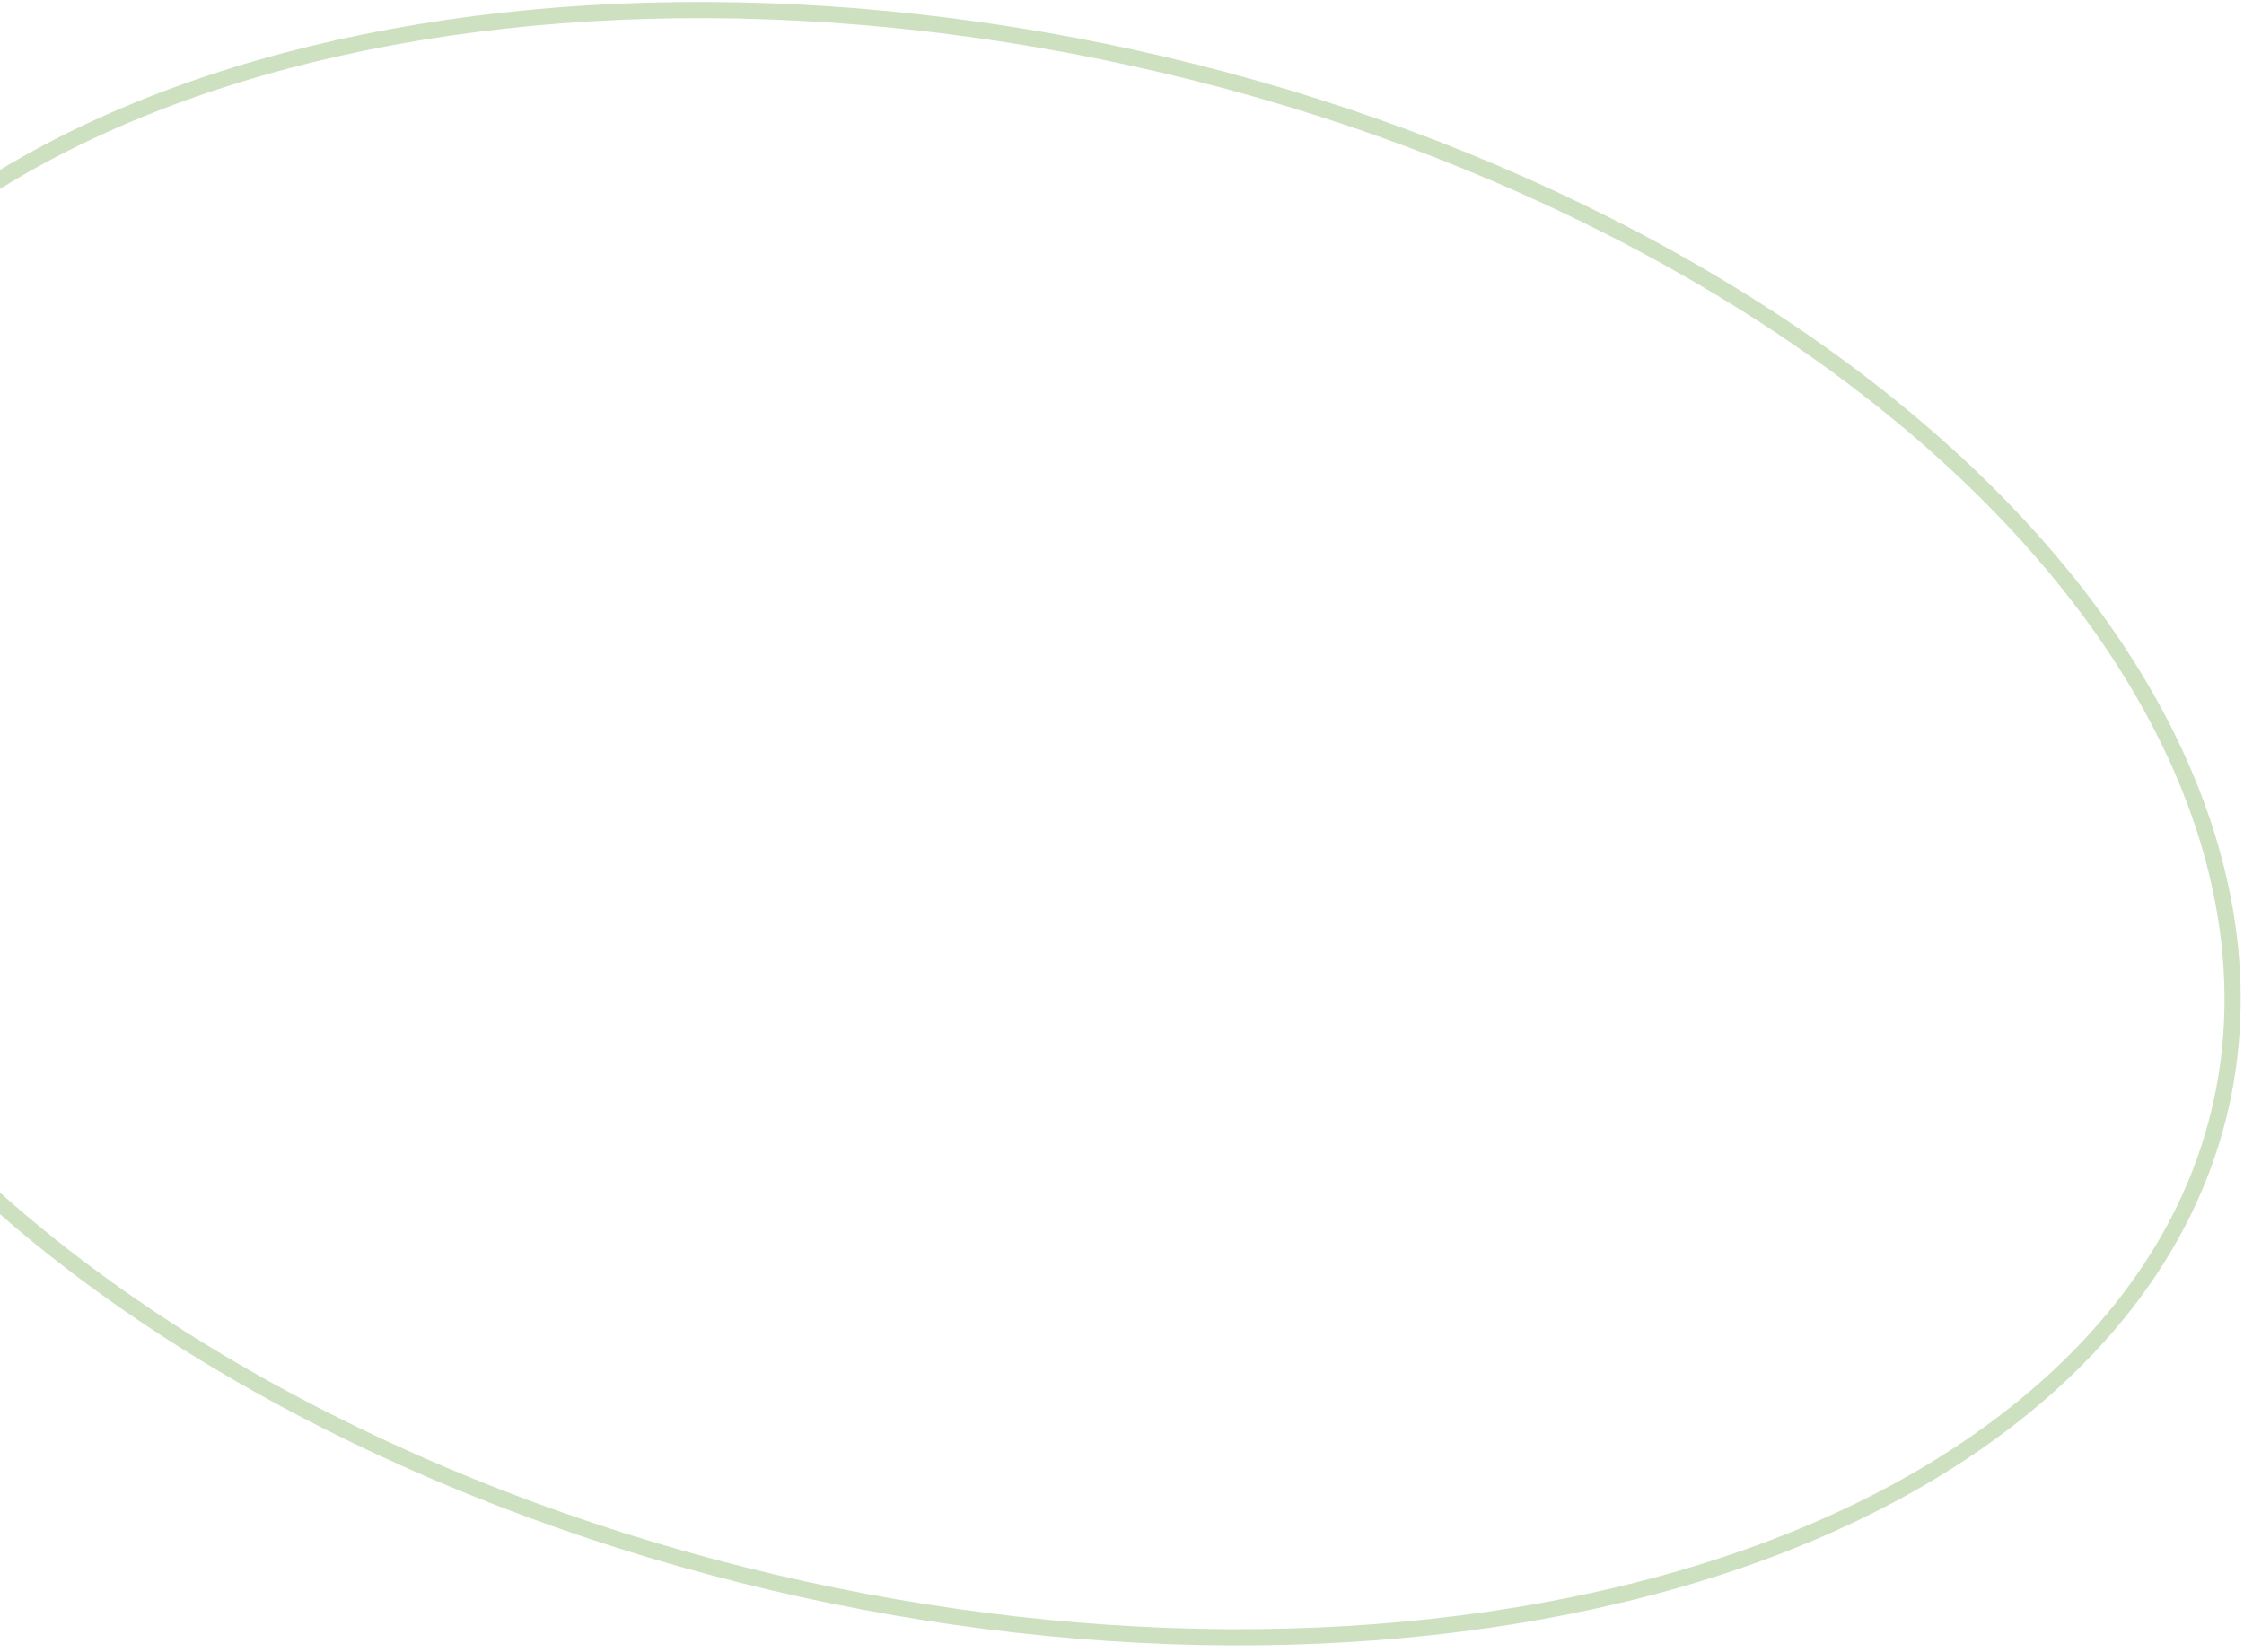 <svg width="277" height="204" viewBox="0 0 277 204" fill="none" xmlns="http://www.w3.org/2000/svg">
<path d="M254.263 169.827C232.555 190.18 197.785 201.052 159.006 202.084C120.251 203.116 77.634 194.313 40.364 175.479C3.085 156.639 -21.682 131.286 -31.697 105.64C-41.687 80.058 -37.04 54.115 -15.348 33.755C6.412 13.333 41.234 2.392 80.036 1.325C118.816 0.259 161.433 9.062 198.65 27.965C235.879 46.873 260.596 72.295 270.586 97.977C280.552 123.595 275.904 149.538 254.263 169.827Z" stroke="#CDE1C1" stroke-width="2"/>
</svg>
